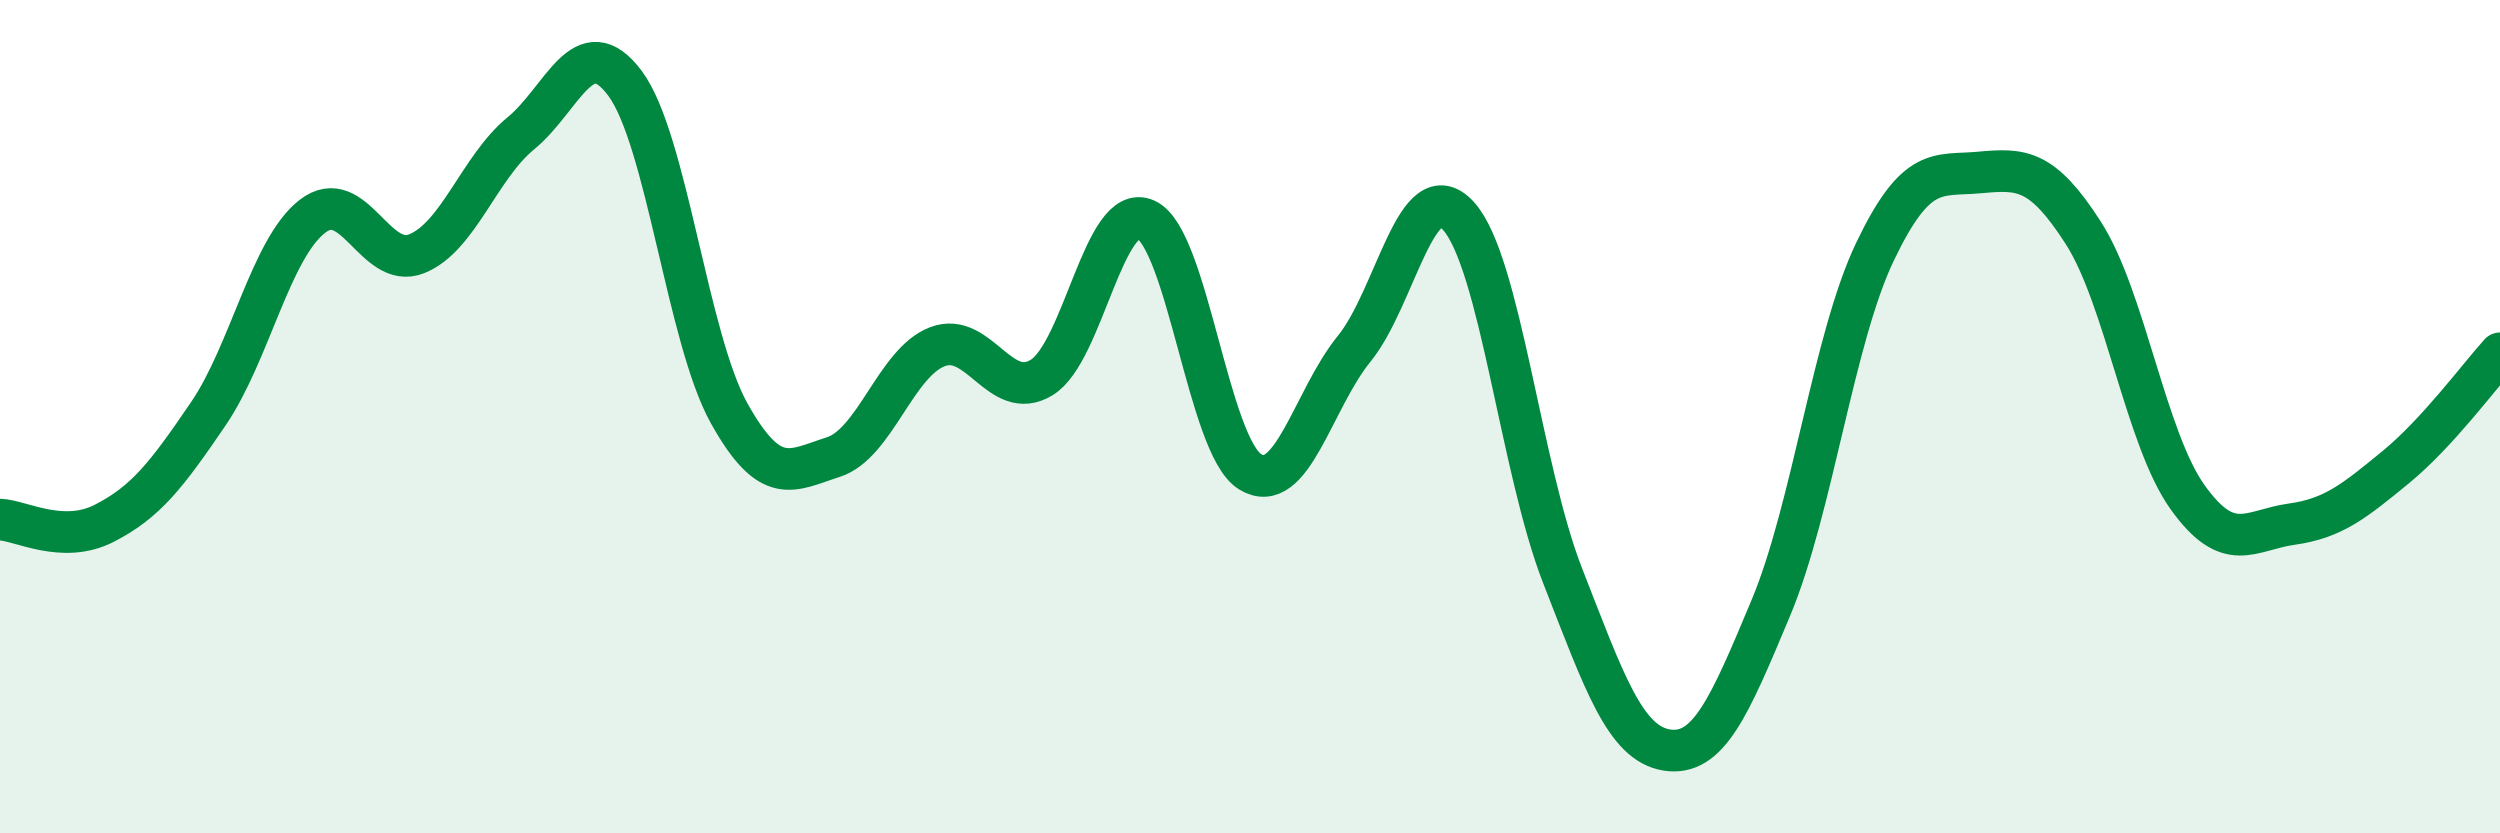 
    <svg width="60" height="20" viewBox="0 0 60 20" xmlns="http://www.w3.org/2000/svg">
      <path
        d="M 0,12.47 C 0.5,12.49 1.5,13.07 2.5,12.56 C 3.5,12.05 4,11.4 5,9.93 C 6,8.46 6.5,5.96 7.5,5.19 C 8.5,4.42 9,6.49 10,6.09 C 11,5.69 11.5,4.02 12.5,3.2 C 13.5,2.38 14,0.66 15,2 C 16,3.34 16.5,8.13 17.5,9.92 C 18.5,11.71 19,11.29 20,10.97 C 21,10.65 21.5,8.7 22.5,8.32 C 23.5,7.94 24,9.67 25,9.06 C 26,8.45 26.5,4.82 27.5,5.27 C 28.5,5.72 29,10.7 30,11.32 C 31,11.94 31.5,9.6 32.5,8.37 C 33.5,7.14 34,4.09 35,5.18 C 36,6.27 36.5,11.25 37.5,13.81 C 38.5,16.37 39,17.84 40,18 C 41,18.16 41.5,16.98 42.5,14.59 C 43.5,12.2 44,8.13 45,6.04 C 46,3.95 46.5,4.23 47.5,4.14 C 48.5,4.05 49,4.03 50,5.59 C 51,7.15 51.5,10.53 52.5,11.93 C 53.5,13.33 54,12.72 55,12.58 C 56,12.44 56.5,12.03 57.5,11.21 C 58.5,10.39 59.5,9.03 60,8.48L60 20L0 20Z"
        fill="#008740"
        opacity="0.1"
        stroke-linecap="round"
        stroke-linejoin="round"
      />
      <path
        d="M 0,12.47 C 0.5,12.49 1.5,13.07 2.5,12.56 C 3.5,12.05 4,11.4 5,9.93 C 6,8.46 6.5,5.96 7.5,5.19 C 8.5,4.42 9,6.49 10,6.09 C 11,5.69 11.5,4.02 12.5,3.2 C 13.5,2.38 14,0.66 15,2 C 16,3.34 16.5,8.13 17.5,9.92 C 18.5,11.71 19,11.29 20,10.97 C 21,10.65 21.5,8.7 22.5,8.32 C 23.5,7.94 24,9.67 25,9.06 C 26,8.45 26.5,4.82 27.5,5.27 C 28.5,5.72 29,10.7 30,11.32 C 31,11.94 31.5,9.6 32.5,8.37 C 33.5,7.14 34,4.09 35,5.18 C 36,6.27 36.5,11.25 37.5,13.81 C 38.5,16.37 39,17.84 40,18 C 41,18.16 41.5,16.98 42.5,14.59 C 43.5,12.2 44,8.13 45,6.04 C 46,3.95 46.5,4.23 47.5,4.14 C 48.5,4.05 49,4.03 50,5.59 C 51,7.15 51.5,10.53 52.5,11.93 C 53.5,13.33 54,12.72 55,12.58 C 56,12.44 56.5,12.03 57.5,11.21 C 58.5,10.39 59.5,9.03 60,8.48"
        stroke="#008740"
        stroke-width="1"
        fill="none"
        stroke-linecap="round"
        stroke-linejoin="round"
      />
    </svg>
  
